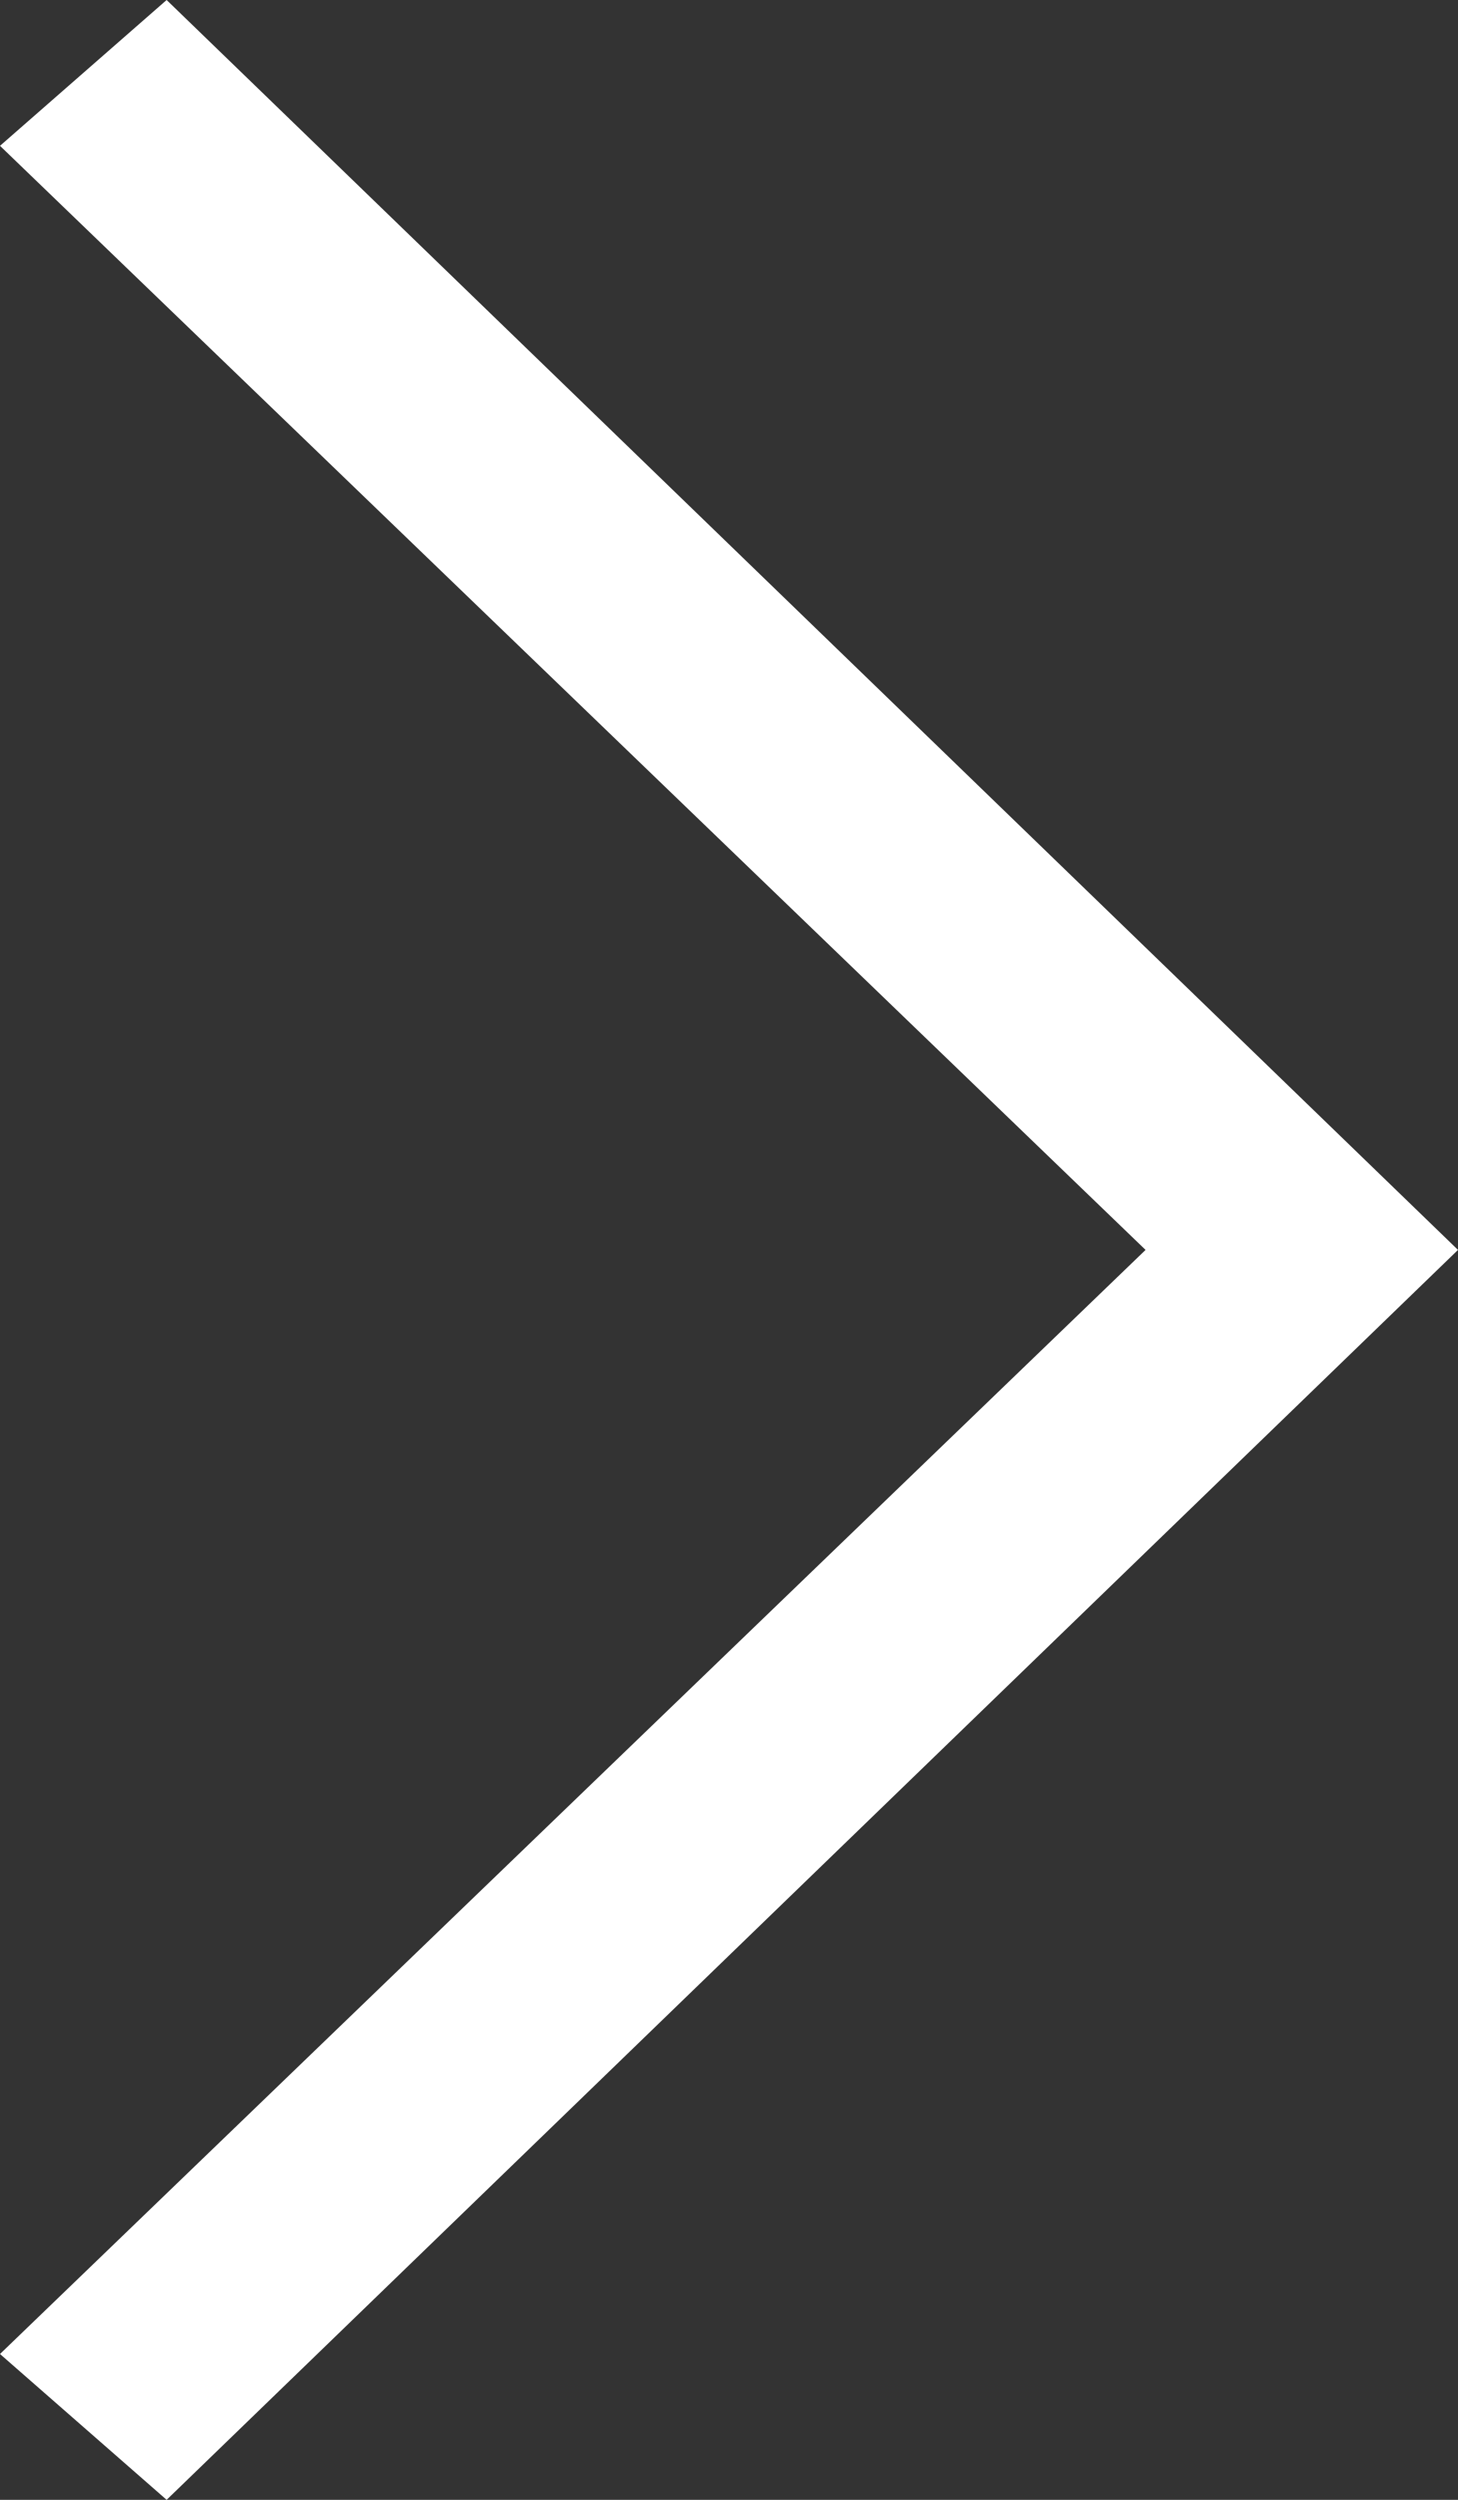 <?xml version="1.0" encoding="utf-8"?>
<!-- Generator: Adobe Illustrator 24.1.2, SVG Export Plug-In . SVG Version: 6.00 Build 0)  -->
<svg version="1.1" id="Layer_1" xmlns="http://www.w3.org/2000/svg" xmlns:xlink="http://www.w3.org/1999/xlink" x="0px" y="0px"
	 viewBox="0 0 7 12" style="enable-background:new 0 0 7 12;" xml:space="preserve">
<rect x="0" y="0" width="7" height="12" fill="#333333" stroke="none"/>
<style type="text/css">
	.st0{fill:#FFFFFF;}
</style>
<g id="Page-1">
	<g id="PARTNER-OVERVIEW" transform="translate(-1377, -886)">
		<g id="Sorting" transform="translate(1264, 880)">
			<g id="_x32_11687_x5F_down_x5F_arrow_x5F_icon" transform="translate(113, 6)">
				<polygon id="Path" class="st0" points="0,0.7 0.8,0 7,6 0.8,12 0,11.3 5.5,6 				"/>
			</g>
		</g>
	</g>
</g>
</svg>
